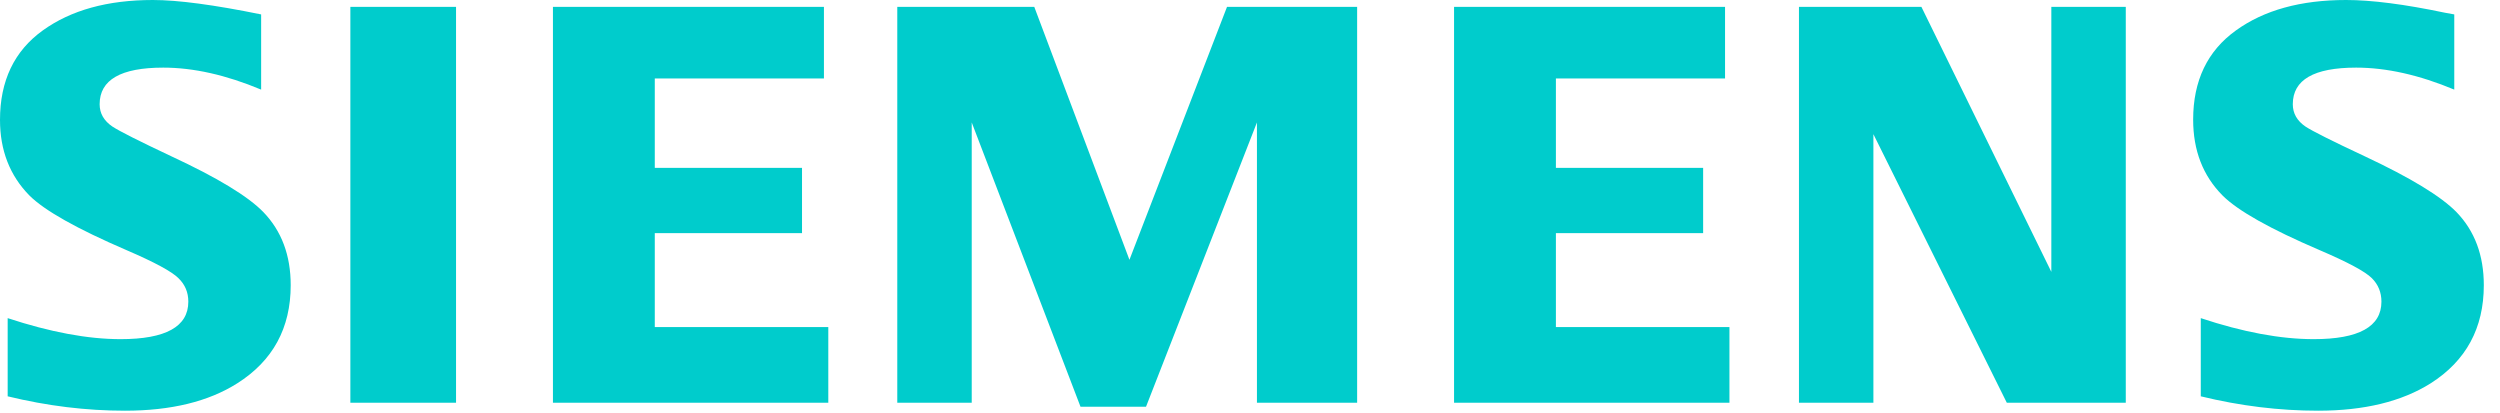 <svg width="103" height="17" viewBox="0 0 103 17" fill="none" xmlns="http://www.w3.org/2000/svg">
<path d="M6.299 0C7.327 0 8.814 0.198 10.759 0.594V3.692C9.312 3.087 7.968 2.786 6.727 2.786C4.979 2.786 4.105 3.288 4.105 4.294C4.105 4.671 4.281 4.978 4.634 5.216C4.927 5.408 5.735 5.815 7.055 6.437C8.957 7.321 10.223 8.089 10.854 8.742C11.602 9.518 11.977 10.52 11.977 11.75C11.977 13.517 11.243 14.864 9.775 15.793C8.586 16.546 7.043 16.921 5.149 16.921C3.55 16.921 1.938 16.724 0.316 16.328V13.107C2.068 13.684 3.618 13.973 4.966 13.973C6.828 13.973 7.759 13.458 7.759 12.429C7.759 12.045 7.624 11.723 7.352 11.461C7.074 11.184 6.363 10.801 5.22 10.309C3.169 9.426 1.831 8.674 1.209 8.051C0.403 7.23 0 6.193 0 4.941C0 3.329 0.587 2.1 1.761 1.255C2.922 0.418 4.434 0 6.299 0ZM96.657 0C97.705 0 99.064 0.174 100.731 0.524L101.116 0.594V3.692C99.668 3.087 98.32 2.786 97.073 2.786C95.331 2.786 94.463 3.288 94.463 4.294C94.463 4.671 94.638 4.978 94.989 5.216C95.269 5.401 96.08 5.808 97.423 6.437C99.31 7.321 100.573 8.089 101.21 8.742C101.959 9.518 102.333 10.52 102.333 11.75C102.333 13.517 101.603 14.864 100.143 15.793C98.946 16.546 97.4 16.921 95.507 16.921C93.906 16.921 92.293 16.724 90.672 16.328V13.107C92.409 13.684 93.959 13.973 95.323 13.973C97.185 13.973 98.115 13.458 98.115 12.429C98.115 12.045 97.983 11.723 97.721 11.461C97.442 11.184 96.727 10.801 95.577 10.309C93.533 9.434 92.194 8.681 91.566 8.051C90.76 7.237 90.358 6.197 90.358 4.93C90.358 3.325 90.944 2.1 92.119 1.255C93.278 0.418 94.791 0 96.657 0ZM42.612 0.283L46.533 10.704L50.553 0.283H55.914V16.592H51.786V5.045L47.216 16.757H44.517L40.035 5.045V16.592H36.968V0.283H42.612ZM18.789 0.283V16.592H14.435V0.283H18.789ZM33.946 0.283V3.233H26.977V6.916H33.043V9.606H26.977V13.476H34.126V16.592H22.781V0.283H33.946ZM71.072 0.283V3.233H64.103V6.916H70.169V9.606H64.103V13.476H71.253V16.592H59.907V0.283H71.072ZM79.162 0.283L84.515 11.201V0.283H87.582V16.592H82.68L77.184 5.528V16.592H74.117V0.283H79.162Z" fill="#00CCCC"/>
</svg>
